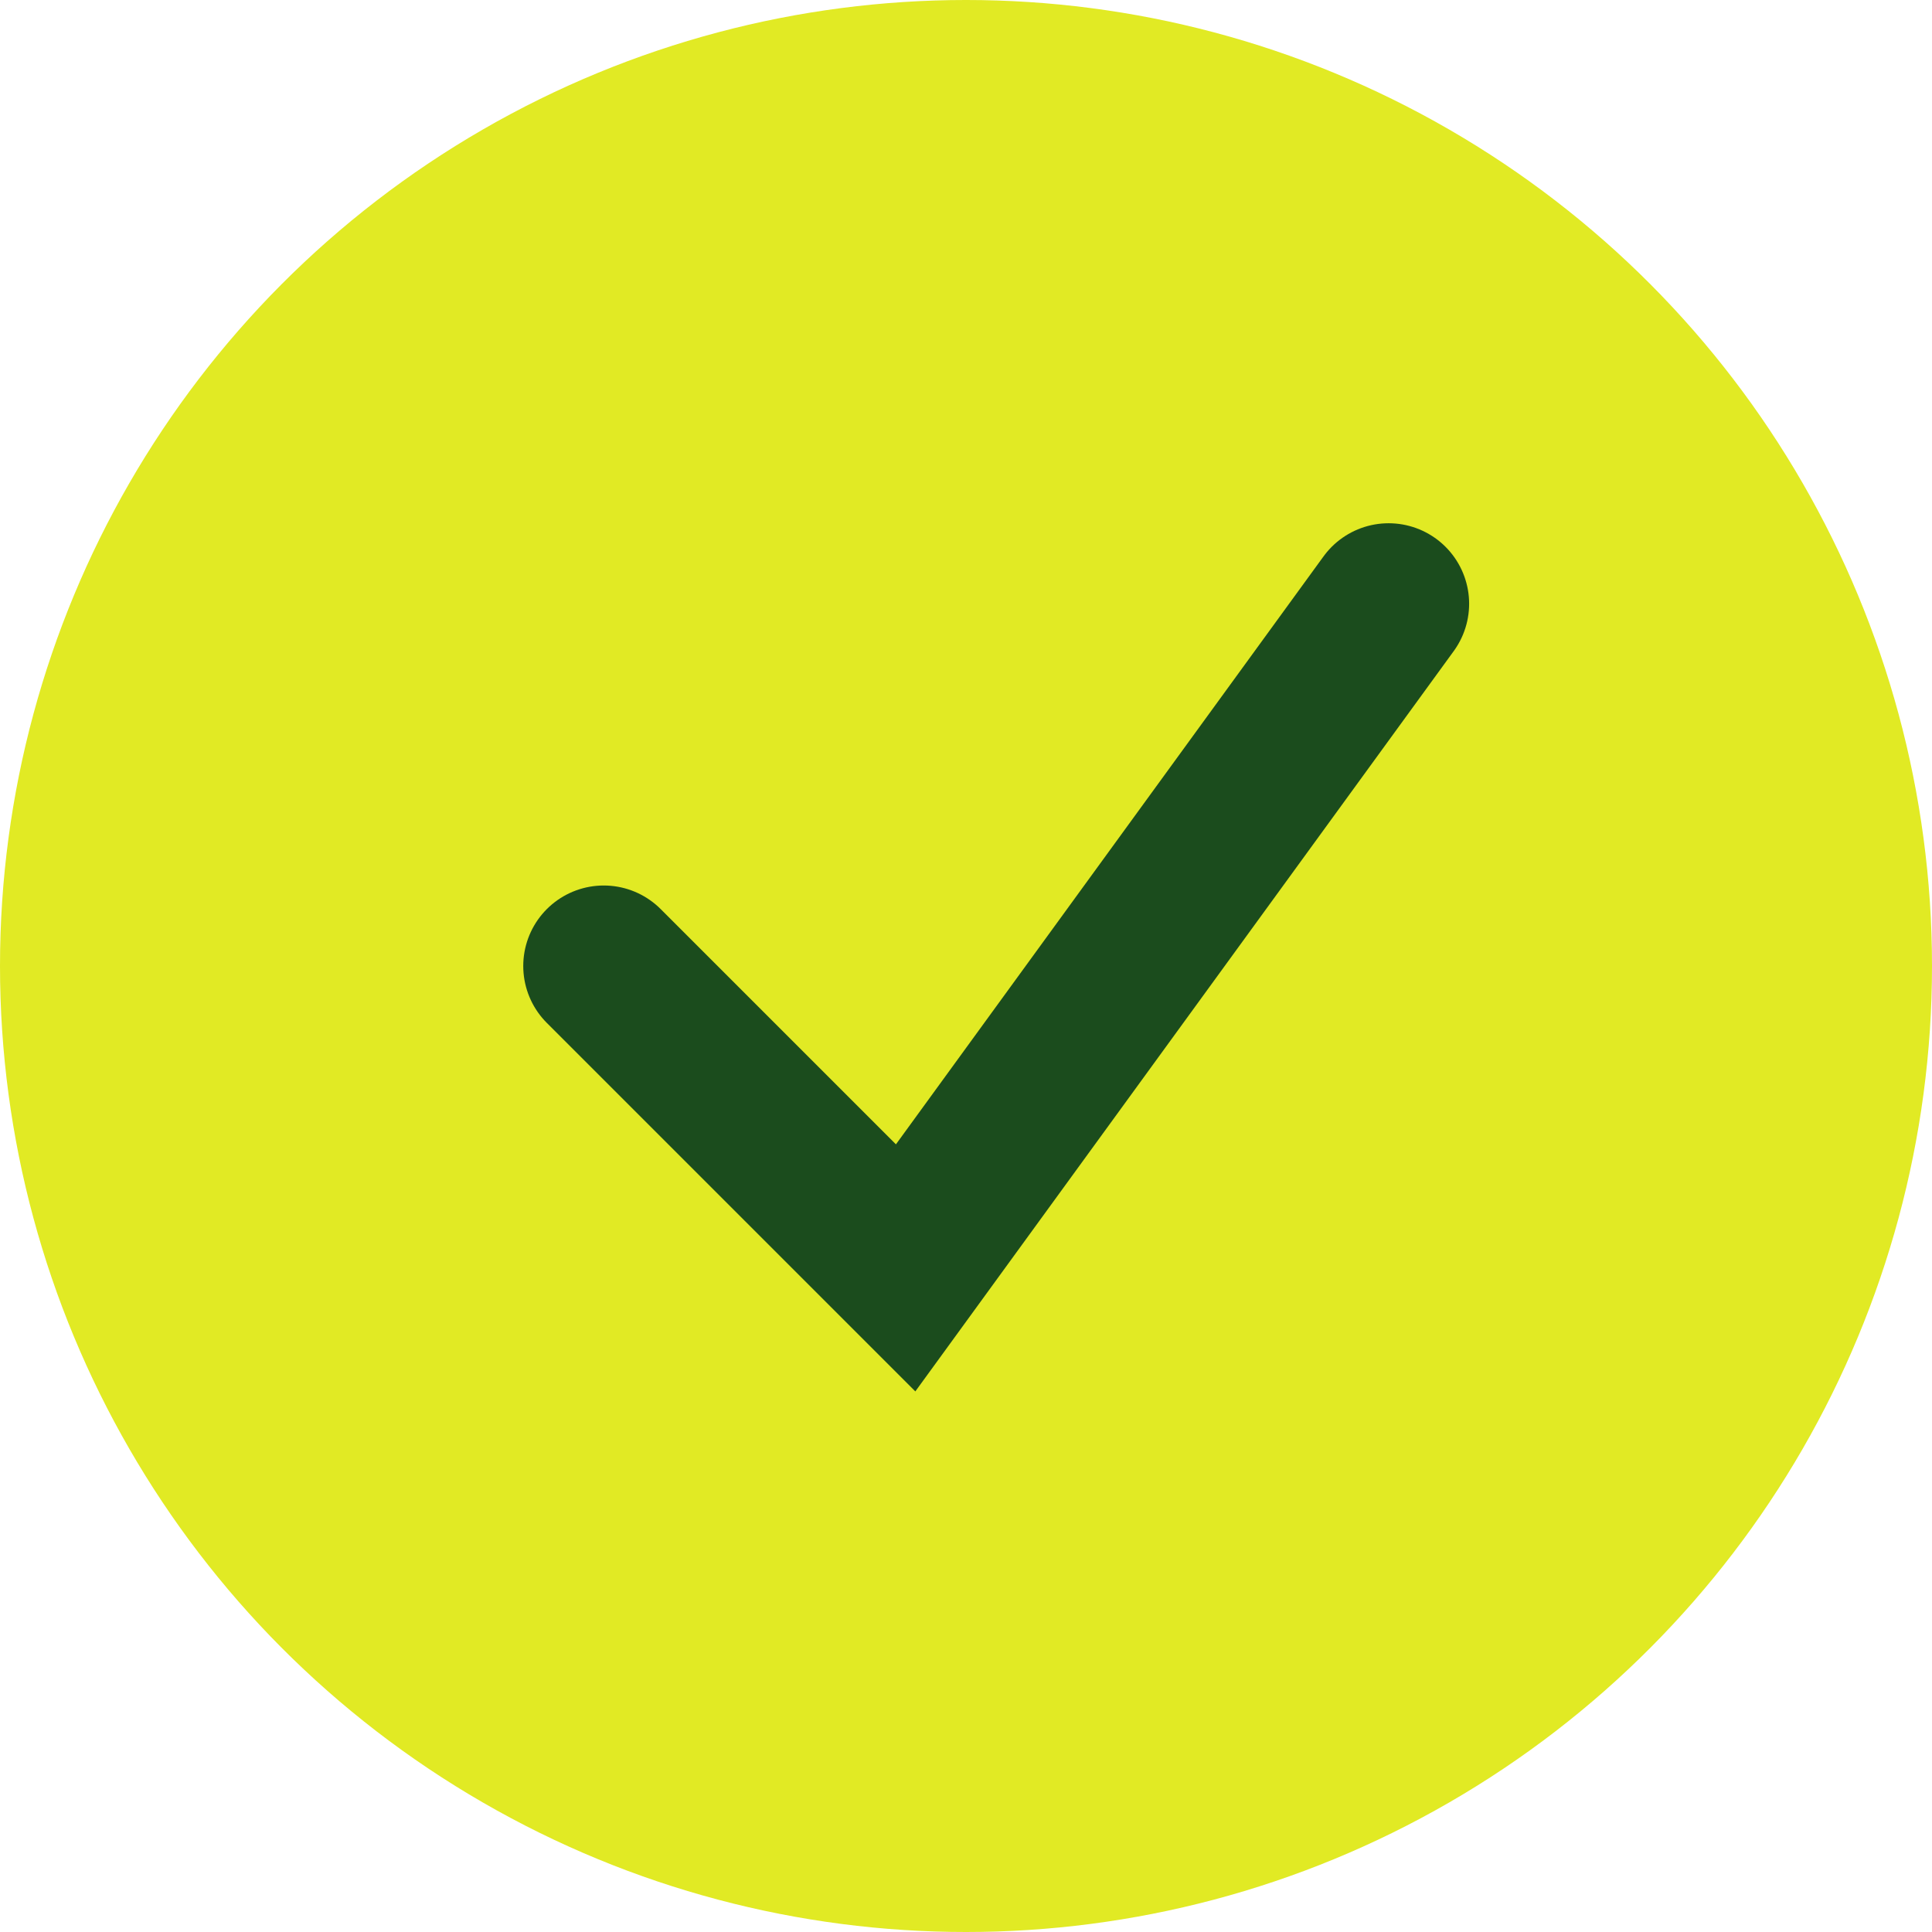 <svg xmlns="http://www.w3.org/2000/svg" fill="none" viewBox="0 0 24 24" height="24" width="24">
<circle fill="#E1EA24" r="12" cy="12" cx="12"></circle>
<path stroke-linecap="round" stroke-width="2" stroke="#1B4C1D" d="M7.5 12L11.25 15.75L17.25 7.5"></path>
</svg>
